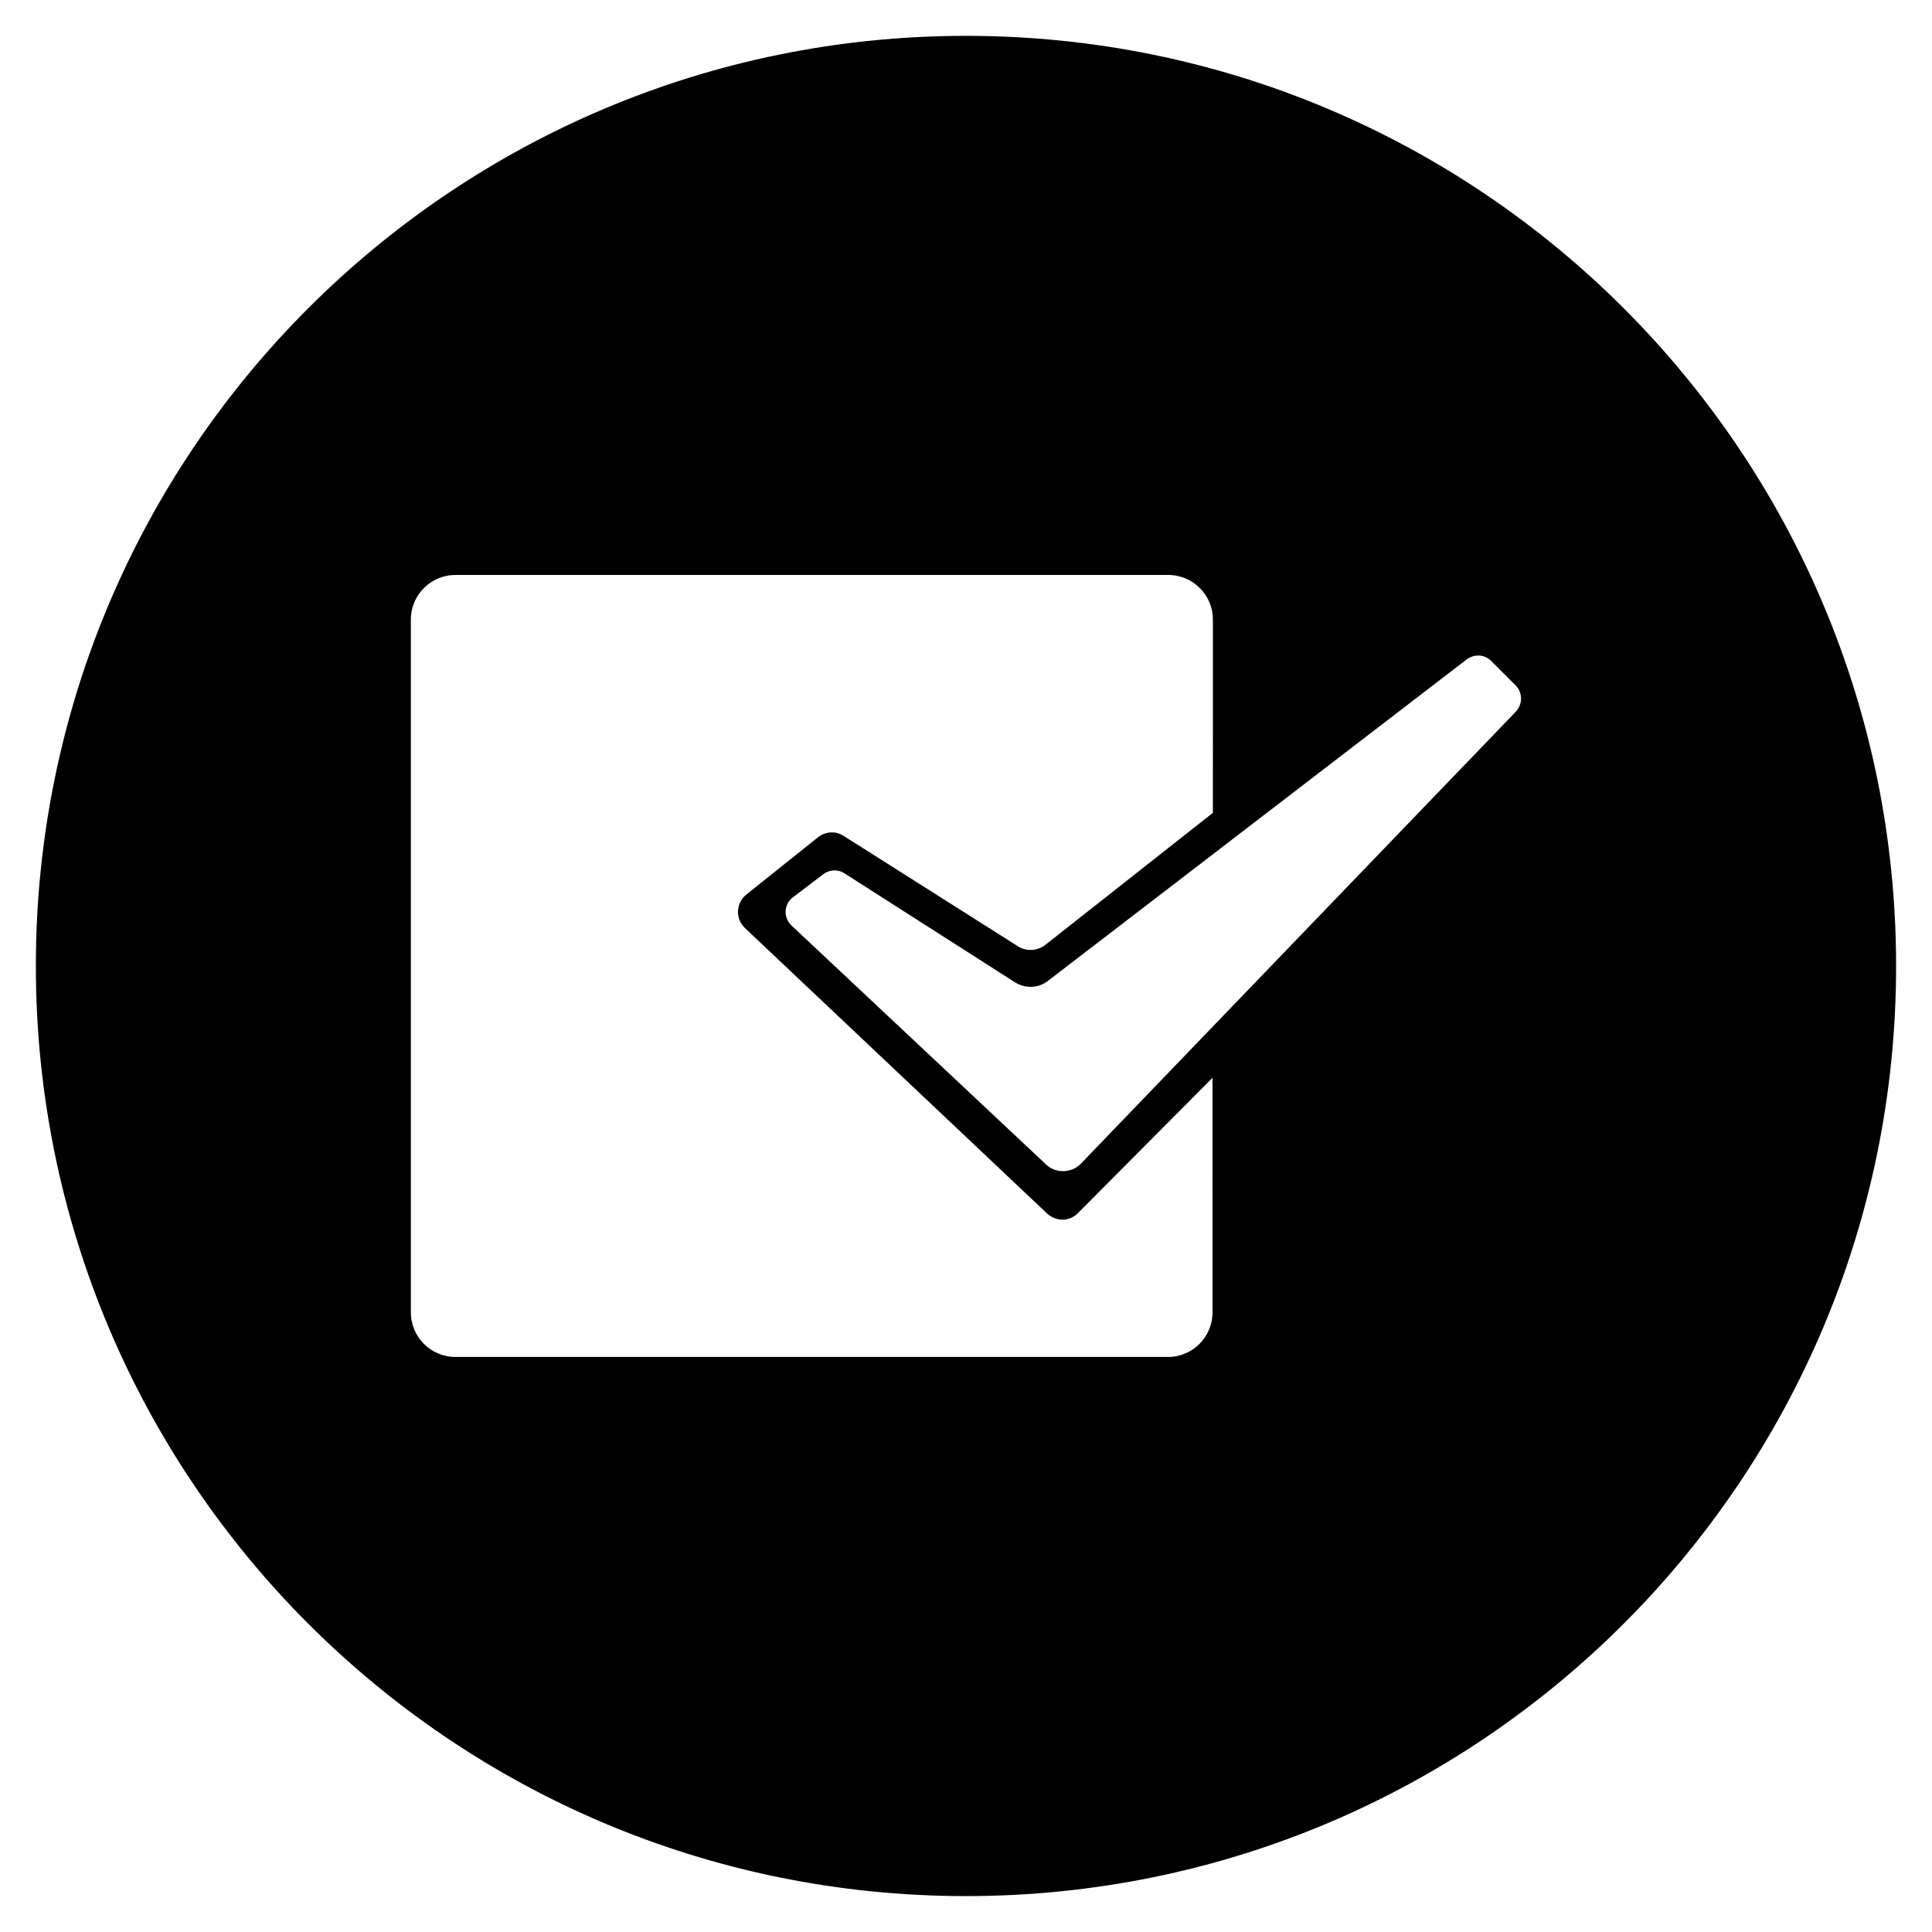 <?xml version="1.0" encoding="UTF-8"?>
<!-- Uploaded to: ICON Repo, www.iconrepo.com, Generator: ICON Repo Mixer Tools -->
<svg width="800px" height="800px" version="1.1" viewBox="144 144 512 512" xmlns="http://www.w3.org/2000/svg">
 <defs>
  <clipPath id="a">
   <path d="m148.09 148.09h503.81v503.81h-503.81z"/>
  </clipPath>
 </defs>
 <path d="m400 154c-135.89 0-246 110.11-246 246s110.11 246 246 246 246-110.11 246-246c0.004-135.89-110.11-246-246-246zm65.828 337.81c0 6.789-5.512 12.301-12.301 12.301h-188.83c-6.789 0-12.301-5.512-12.301-12.301v-183.61c0-6.789 5.512-12.301 12.301-12.301h188.93c6.789 0 12.301 5.512 12.301 12.301l-0.004 51.465-44.574 35.129c-2.262 1.77-5.41 1.969-7.871 0.395l-46.148-29.227c-1.969-1.277-4.43-1.082-6.199 0.297l-19.09 15.254c-2.461 2.066-2.656 5.805-0.297 8.07l80.195 75.77c2.164 1.871 5.312 1.871 7.281-0.098l36.605-36.801zm80.293-158.91-115.32 119.85c-2.656 2.754-7.184 2.856-9.938 0.195l-67.504-63.371c-2.363-2.262-2.164-6.199 0.492-8.168l8.168-6.199c1.77-1.277 4.133-1.379 6.004-0.195l45.266 28.93c2.559 1.574 5.805 1.477 8.168-0.395l110.99-85.211c2.164-1.574 5.117-1.477 7.086 0.492l6.496 6.496c2.062 2.062 2.062 5.41 0.094 7.574z"/>
 <g clip-path="url(#a)">
  <path transform="matrix(.984 0 0 .984 148.09 148.09)" d="m256 5.998c-138.1 0-250 111.9-250 250s111.9 250 250 250c138.1 0 250-111.9 250-250 0.004-138.1-111.9-250-250-250zm66.898 343.3c0 6.899-5.601 12.501-12.501 12.501h-191.9c-6.899 0-12.501-5.601-12.501-12.501v-186.6c0-6.899 5.601-12.501 12.501-12.501h192c6.899 0 12.501 5.601 12.501 12.501l-0.004 52.302-45.299 35.7c-2.299 1.798-5.498 2.001-7.999 0.401l-46.899-29.702c-2.001-1.298-4.502-1.1-6.3 0.302l-19.4 15.502c-2.501 2.1-2.699 5.899-0.302 8.201l81.499 77.001c2.199 1.901 5.399 1.901 7.4-0.099l37.201-37.399zm81.598-161.5-117.2 121.8c-2.699 2.799-7.3 2.902-10.099 0.198l-68.601-64.401c-2.402-2.299-2.199-6.3 0.5-8.301l8.301-6.3c1.798-1.298 4.2-1.401 6.101-0.198l46.002 29.4c2.6 1.6 5.899 1.501 8.301-0.401l112.8-86.596c2.199-1.6 5.2-1.501 7.201 0.5l6.602 6.602c2.096 2.096 2.096 5.498 0.095 7.697z" fill="none" stroke="#000000" stroke-miterlimit="10"/>
 </g>
</svg>